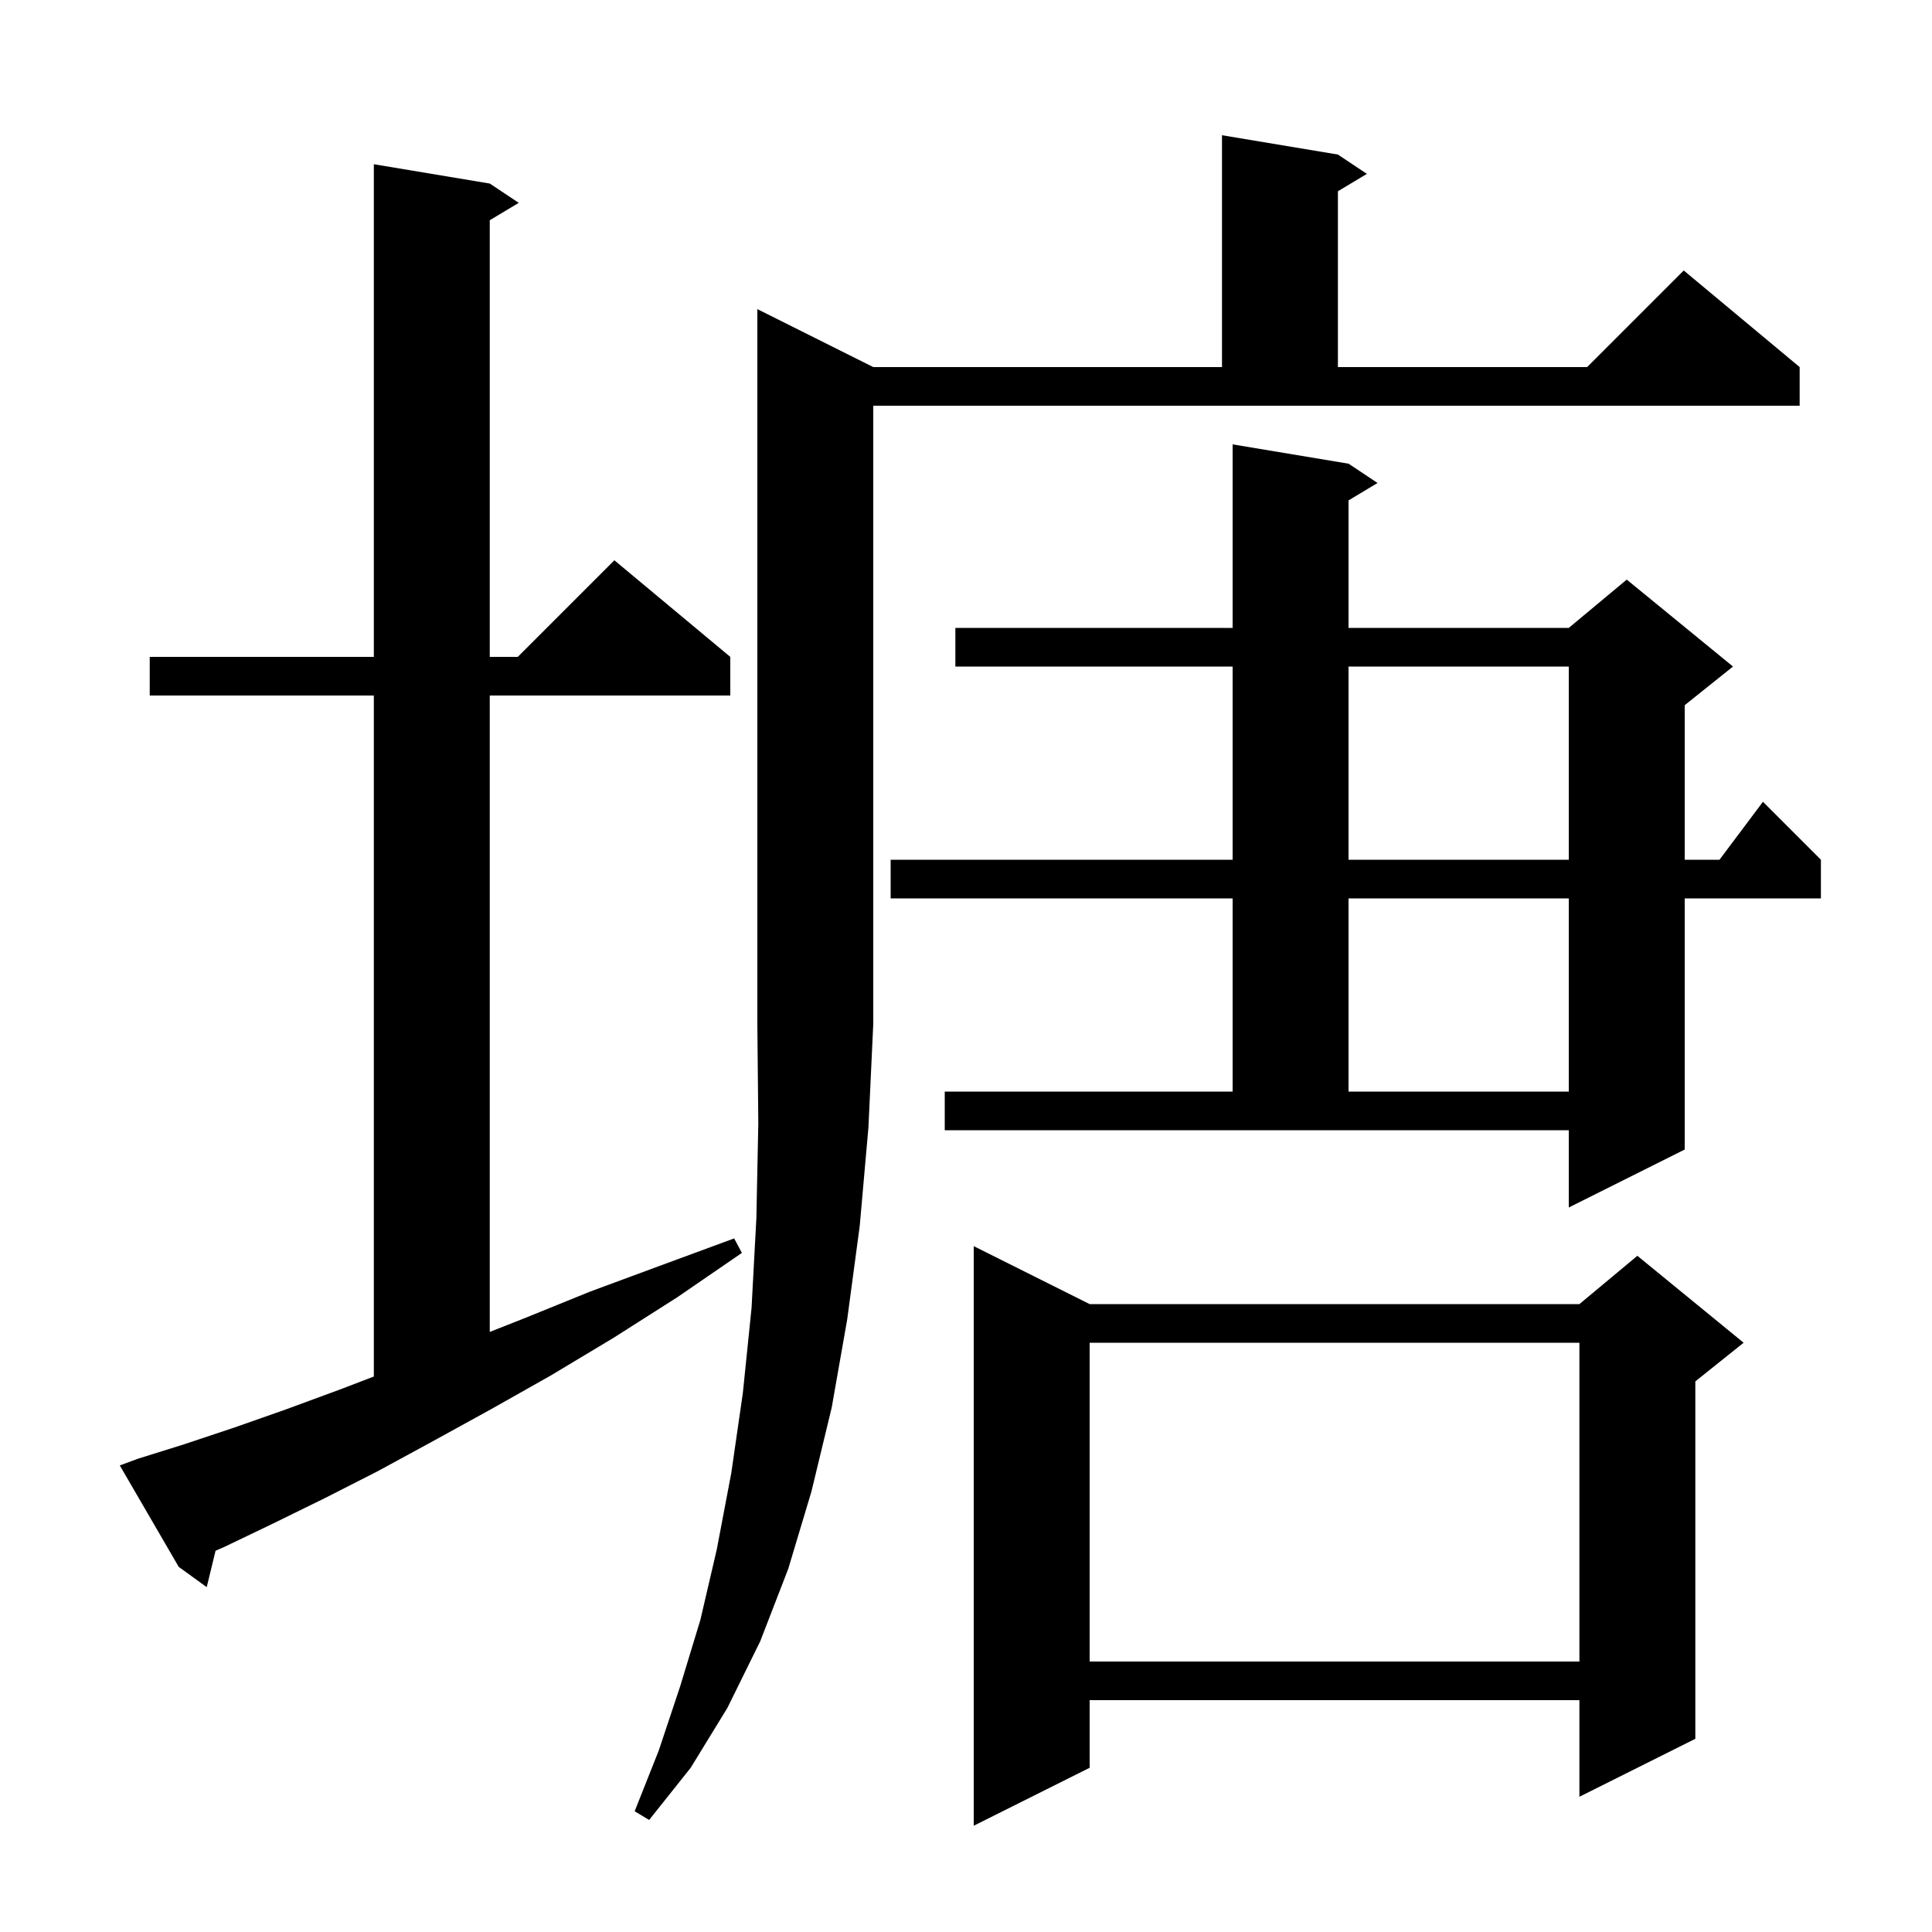<svg xmlns="http://www.w3.org/2000/svg" xmlns:xlink="http://www.w3.org/1999/xlink" version="1.1" baseProfile="full" viewBox="0 0 200 200" width="200" height="200">
<g fill="black">
<path d="M 112.8 135.0 L 163.5 135.0 L 169.5 130.0 L 180.5 139.0 L 175.5 143.0 L 175.5 180.0 L 163.5 186.0 L 163.5 176.0 L 112.8 176.0 L 112.8 183.0 L 100.8 189.0 L 100.8 129.0 Z M 90.4 38.0 L 126.5 38.0 L 126.5 14.0 L 138.5 16.0 L 141.5 18.0 L 138.5 19.8 L 138.5 38.0 L 164.3 38.0 L 174.3 28.0 L 186.3 38.0 L 186.3 42.0 L 90.4 42.0 L 90.4 106.0 L 89.9 116.7 L 89.0 126.9 L 87.7 136.6 L 86.1 145.7 L 84.0 154.4 L 81.6 162.4 L 78.7 169.9 L 75.3 176.8 L 71.5 183.0 L 67.2 188.4 L 65.7 187.5 L 68.2 181.2 L 70.4 174.6 L 72.5 167.7 L 74.2 160.4 L 75.7 152.5 L 76.9 144.2 L 77.8 135.4 L 78.3 126.1 L 78.5 116.3 L 78.4 106.0 L 78.4 32.0 Z M 112.8 139.0 L 112.8 172.0 L 163.5 172.0 L 163.5 139.0 Z M 14.3 151.0 L 19.1 149.5 L 24.2 147.8 L 29.6 145.9 L 35.3 143.8 L 38.7 142.497 L 38.7 72.0 L 15.5 72.0 L 15.5 68.0 L 38.7 68.0 L 38.7 17.0 L 50.7 19.0 L 53.7 21.0 L 50.7 22.8 L 50.7 68.0 L 53.6 68.0 L 63.6 58.0 L 75.6 68.0 L 75.6 72.0 L 50.7 72.0 L 50.7 137.879 L 54.2 136.5 L 61.1 133.7 L 68.4 131.0 L 76.0 128.2 L 76.8 129.7 L 70.1 134.3 L 63.5 138.5 L 57.0 142.4 L 50.8 145.9 L 44.8 149.2 L 39.1 152.3 L 33.6 155.1 L 28.3 157.7 L 23.3 160.1 L 22.315 160.531 L 21.4 164.3 L 18.5 162.2 L 12.4 151.7 Z M 97.8 113.0 L 127.6 113.0 L 127.6 93.0 L 92.2 93.0 L 92.2 89.0 L 127.6 89.0 L 127.6 69.0 L 98.9 69.0 L 98.9 65.0 L 127.6 65.0 L 127.6 46.0 L 139.6 48.0 L 142.6 50.0 L 139.6 51.8 L 139.6 65.0 L 162.4 65.0 L 168.4 60.0 L 179.4 69.0 L 174.4 73.0 L 174.4 89.0 L 178.0 89.0 L 182.5 83.0 L 188.5 89.0 L 188.5 93.0 L 174.4 93.0 L 174.4 119.0 L 162.4 125.0 L 162.4 117.0 L 97.8 117.0 Z M 139.6 93.0 L 139.6 113.0 L 162.4 113.0 L 162.4 93.0 Z M 139.6 69.0 L 139.6 89.0 L 162.4 89.0 L 162.4 69.0 Z " />
</g>
</svg>

